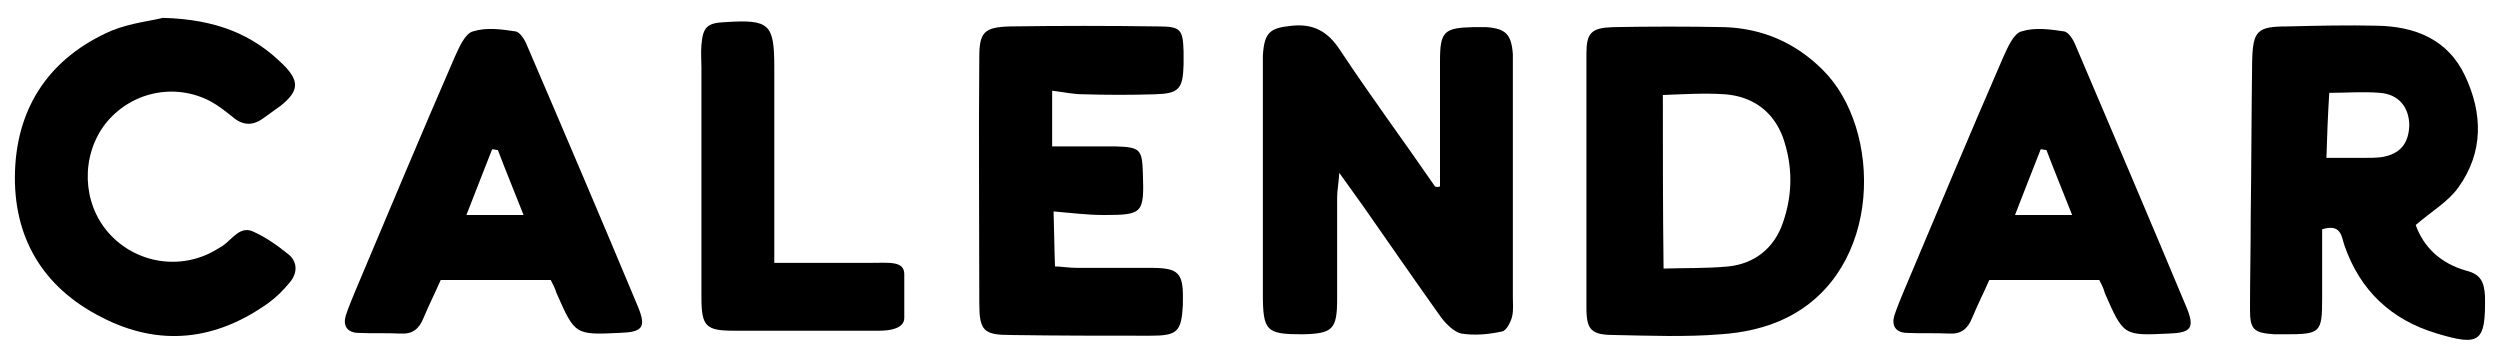 <?xml version="1.0" encoding="UTF-8"?>
<!-- Generator: Adobe Illustrator 26.4.1, SVG Export Plug-In . SVG Version: 6.00 Build 0)  -->
<svg xmlns="http://www.w3.org/2000/svg" xmlns:xlink="http://www.w3.org/1999/xlink" version="1.1" id="Layer_1" x="0px" y="0px" viewBox="0 0 350 50" style="enable-background:new 0 0 350 50;" xml:space="preserve">
<g>
	<path d="M201.6,26.1c0-5.9,0-11.7,0-17.6c0-4.1,0.6-4.6,4.6-4.7c0.6,0,1.3,0,1.9,0c2.7,0.2,3.5,1,3.7,3.8c0,0.5,0,1,0,1.5   c0,10.8,0,21.7,0,32.5c0,0.9,0.1,1.8-0.1,2.7c-0.2,0.8-0.8,2-1.4,2.1c-1.8,0.4-3.8,0.6-5.7,0.3c-1-0.2-2.1-1.3-2.8-2.2   c-3.7-5.2-7.3-10.4-11-15.7c-0.9-1.3-1.9-2.6-3.3-4.6c-0.1,1.6-0.3,2.5-0.3,3.4c0,4.7,0,9.4,0,14.2c0,4.3-0.6,4.9-4.8,5   c-5.1,0-5.6-0.4-5.6-5.7c0-10.6,0-21.2,0-31.8c0-0.5,0-1,0-1.5c0.2-3.3,1-3.9,4.1-4.2c3-0.3,5,0.8,6.7,3.4   c4.3,6.5,8.9,12.7,13.3,19.1C201.1,26.2,201.4,26.2,201.6,26.1z"></path>
	<path d="M255.2,9.8c8.3,8.2,8.5,28-5.1,34.7c-2.8,1.4-6.1,2.1-9.2,2.3c-4.9,0.4-9.9,0.2-14.9,0.1c-3.2,0-3.9-0.7-3.9-3.8   c0-11.9,0-23.7,0-35.6c0-2.9,0.7-3.6,3.7-3.7c5.2-0.1,10.5-0.1,15.7,0C246.8,4,251.4,6,255.2,9.8z M232.8,13.3   c0,8.2,0,16.1,0.1,24.3c2.8-0.1,6,0,9.1-0.3c3.7-0.4,6.4-2.6,7.6-6.1c1.4-4,1.4-8,0-12c-1.4-3.7-4.3-5.7-8.1-6   C238.5,13,235.6,13.2,232.8,13.3z"></path>
	<path d="M338.2,31.5c1.1,3.1,3.5,5.4,7.1,6.4c2,0.5,2.5,1.6,2.6,3.6c0.1,6.4-0.7,7-6.7,5.2c-6.4-1.9-10.8-6-13-12.4   c-0.4-1.3-0.5-3-3.1-2.2c0,3.1,0,6.4,0,9.6c0,4.9-0.2,5.1-5.2,5.1c-0.5,0-1,0-1.5,0c-2.8-0.2-3.4-0.6-3.4-3.4c0-4.3,0.1-8.7,0.1-13   c0.1-7.3,0.1-14.5,0.2-21.8c0.1-4.3,0.7-4.9,4.9-4.9c4.2-0.1,8.4-0.2,12.6-0.1c5.3,0.1,9.9,1.9,12.3,7c2.5,5.3,2.6,10.7-0.9,15.6   C342.8,28.2,340.4,29.6,338.2,31.5z M325.7,22.1c2.1,0,3.7,0,5.4,0c0.8,0,1.5,0,2.3-0.1c2.6-0.4,3.8-1.9,3.9-4.4   c0-2.6-1.5-4.4-4.1-4.6c-2.4-0.2-4.8,0-7.1,0C325.9,16.1,325.8,18.8,325.7,22.1z"></path>
	<path d="M147.3,12.7c0,3.1,0,5.3,0,7.8c3.1,0,6,0,8.9,0c3.4,0.1,3.7,0.4,3.8,3.7c0.2,5.7,0,5.9-5.5,5.9c-2.3,0-4.6-0.3-7-0.5   c0.1,3,0.1,5.2,0.2,7.7c0.8,0,1.9,0.2,3.1,0.2c3.4,0,6.9,0,10.3,0c4,0,4.6,0.7,4.5,4.8c0,0.1,0,0.3,0,0.4c-0.2,3.8-0.8,4.3-4.6,4.3   c-6.5,0-13,0-19.5-0.1c-3.8,0-4.4-0.6-4.4-4.5c0-11.5-0.1-23,0-34.4c0-3.5,0.7-4.2,4.3-4.3c6.9-0.1,13.8-0.1,20.7,0   c3.2,0,3.5,0.4,3.6,3.5c0,0.6,0,1.3,0,1.9c-0.1,3.4-0.7,4-4,4.1c-3.3,0.1-6.6,0.1-10,0C150.2,13.2,149,12.9,147.3,12.7z"></path>
	<path d="M293.9,39.2c-5.2,0-10.1,0-15.4,0c-0.7,1.6-1.6,3.4-2.4,5.3c-0.6,1.5-1.5,2.3-3.2,2.2c-2-0.1-4.1,0-6.1-0.1   c-1.4-0.1-2-1-1.6-2.4c0.4-1.2,0.9-2.4,1.4-3.6c4.6-10.9,9.2-21.9,13.9-32.7c0.6-1.3,1.4-3.2,2.5-3.5c1.9-0.6,4-0.3,6,0   c0.6,0.1,1.3,1.2,1.6,2c5.2,12.2,10.4,24.4,15.5,36.6c1.2,2.9,0.7,3.6-2.5,3.7c-6.3,0.3-6.3,0.3-8.9-5.6   C294.5,40.3,294.1,39.6,293.9,39.2z M286.5,21c-0.3,0-0.5-0.1-0.8-0.1c-1.2,3-2.3,5.9-3.6,9.2c2.8,0,5.2,0,8,0   C288.8,26.8,287.6,23.9,286.5,21z"></path>
	<path d="M77.1,39.2c-5.2,0-10.1,0-15.4,0c-0.7,1.6-1.6,3.4-2.4,5.3c-0.6,1.5-1.5,2.3-3.2,2.2c-2-0.1-4.1,0-6.1-0.1   c-1.4-0.1-2-1-1.6-2.4c0.4-1.2,0.9-2.4,1.4-3.6c4.6-10.9,9.2-21.9,13.9-32.7c0.6-1.3,1.4-3.2,2.5-3.5c1.9-0.6,4-0.3,6,0   c0.6,0.1,1.3,1.2,1.6,2C79,18.5,84.2,30.7,89.3,42.9c1.2,2.9,0.7,3.6-2.5,3.7c-6.3,0.3-6.3,0.3-8.9-5.6   C77.7,40.3,77.3,39.6,77.1,39.2z M69.7,21c-0.3,0-0.5-0.1-0.8-0.1c-1.2,3-2.3,5.9-3.6,9.2c2.8,0,5.2,0,8,0   C72,26.8,70.8,23.9,69.7,21z"></path>
	<path d="M22.8,2.5c7.4,0.2,12.6,2.3,16.9,6.6c2.3,2.3,2.1,3.7-0.4,5.7c-0.8,0.6-1.7,1.2-2.5,1.8c-1.4,1-2.8,1-4.2-0.2   c-1-0.8-2-1.6-3.1-2.2c-5.1-2.7-11.3-1.3-14.8,3.2c-3.4,4.5-3.2,11,0.5,15.2c3.8,4.3,10.1,5.3,15,2.4c0.3-0.2,0.7-0.4,1-0.6   c1.3-0.9,2.4-2.8,4.2-2c1.8,0.8,3.5,2,5.1,3.3c1.2,1.1,1.1,2.6,0.1,3.8c-0.9,1.1-1.9,2.1-3,2.9c-7.4,5.3-15.3,6.2-23.4,2   C5.9,40.2,1.8,33.1,2.1,24c0.3-9.2,5-16,13.5-19.7C18.3,3.2,21.3,2.9,22.8,2.5z"></path>
	<path d="M108.4,36.8c4.9,0,9.2,0,13.5,0c2.6,0,4.7-0.3,4.7,1.6s0,3,0,6.1c0,1.5-2,1.8-3.5,1.8c-3.1,0-6.1,0-9.2,0   c-3.7,0-7.4,0-11.1,0c-4,0-4.6-0.6-4.6-4.7c0-10.7,0-21.4,0-32.2c0-1-0.1-2,0-3.1c0.2-2.5,0.8-3.1,3.3-3.2c6.2-0.4,6.9,0.2,6.9,6.3   c0,7.7,0,15.3,0,23C108.4,33.7,108.4,35,108.4,36.8z"></path>
</g>
</svg>
